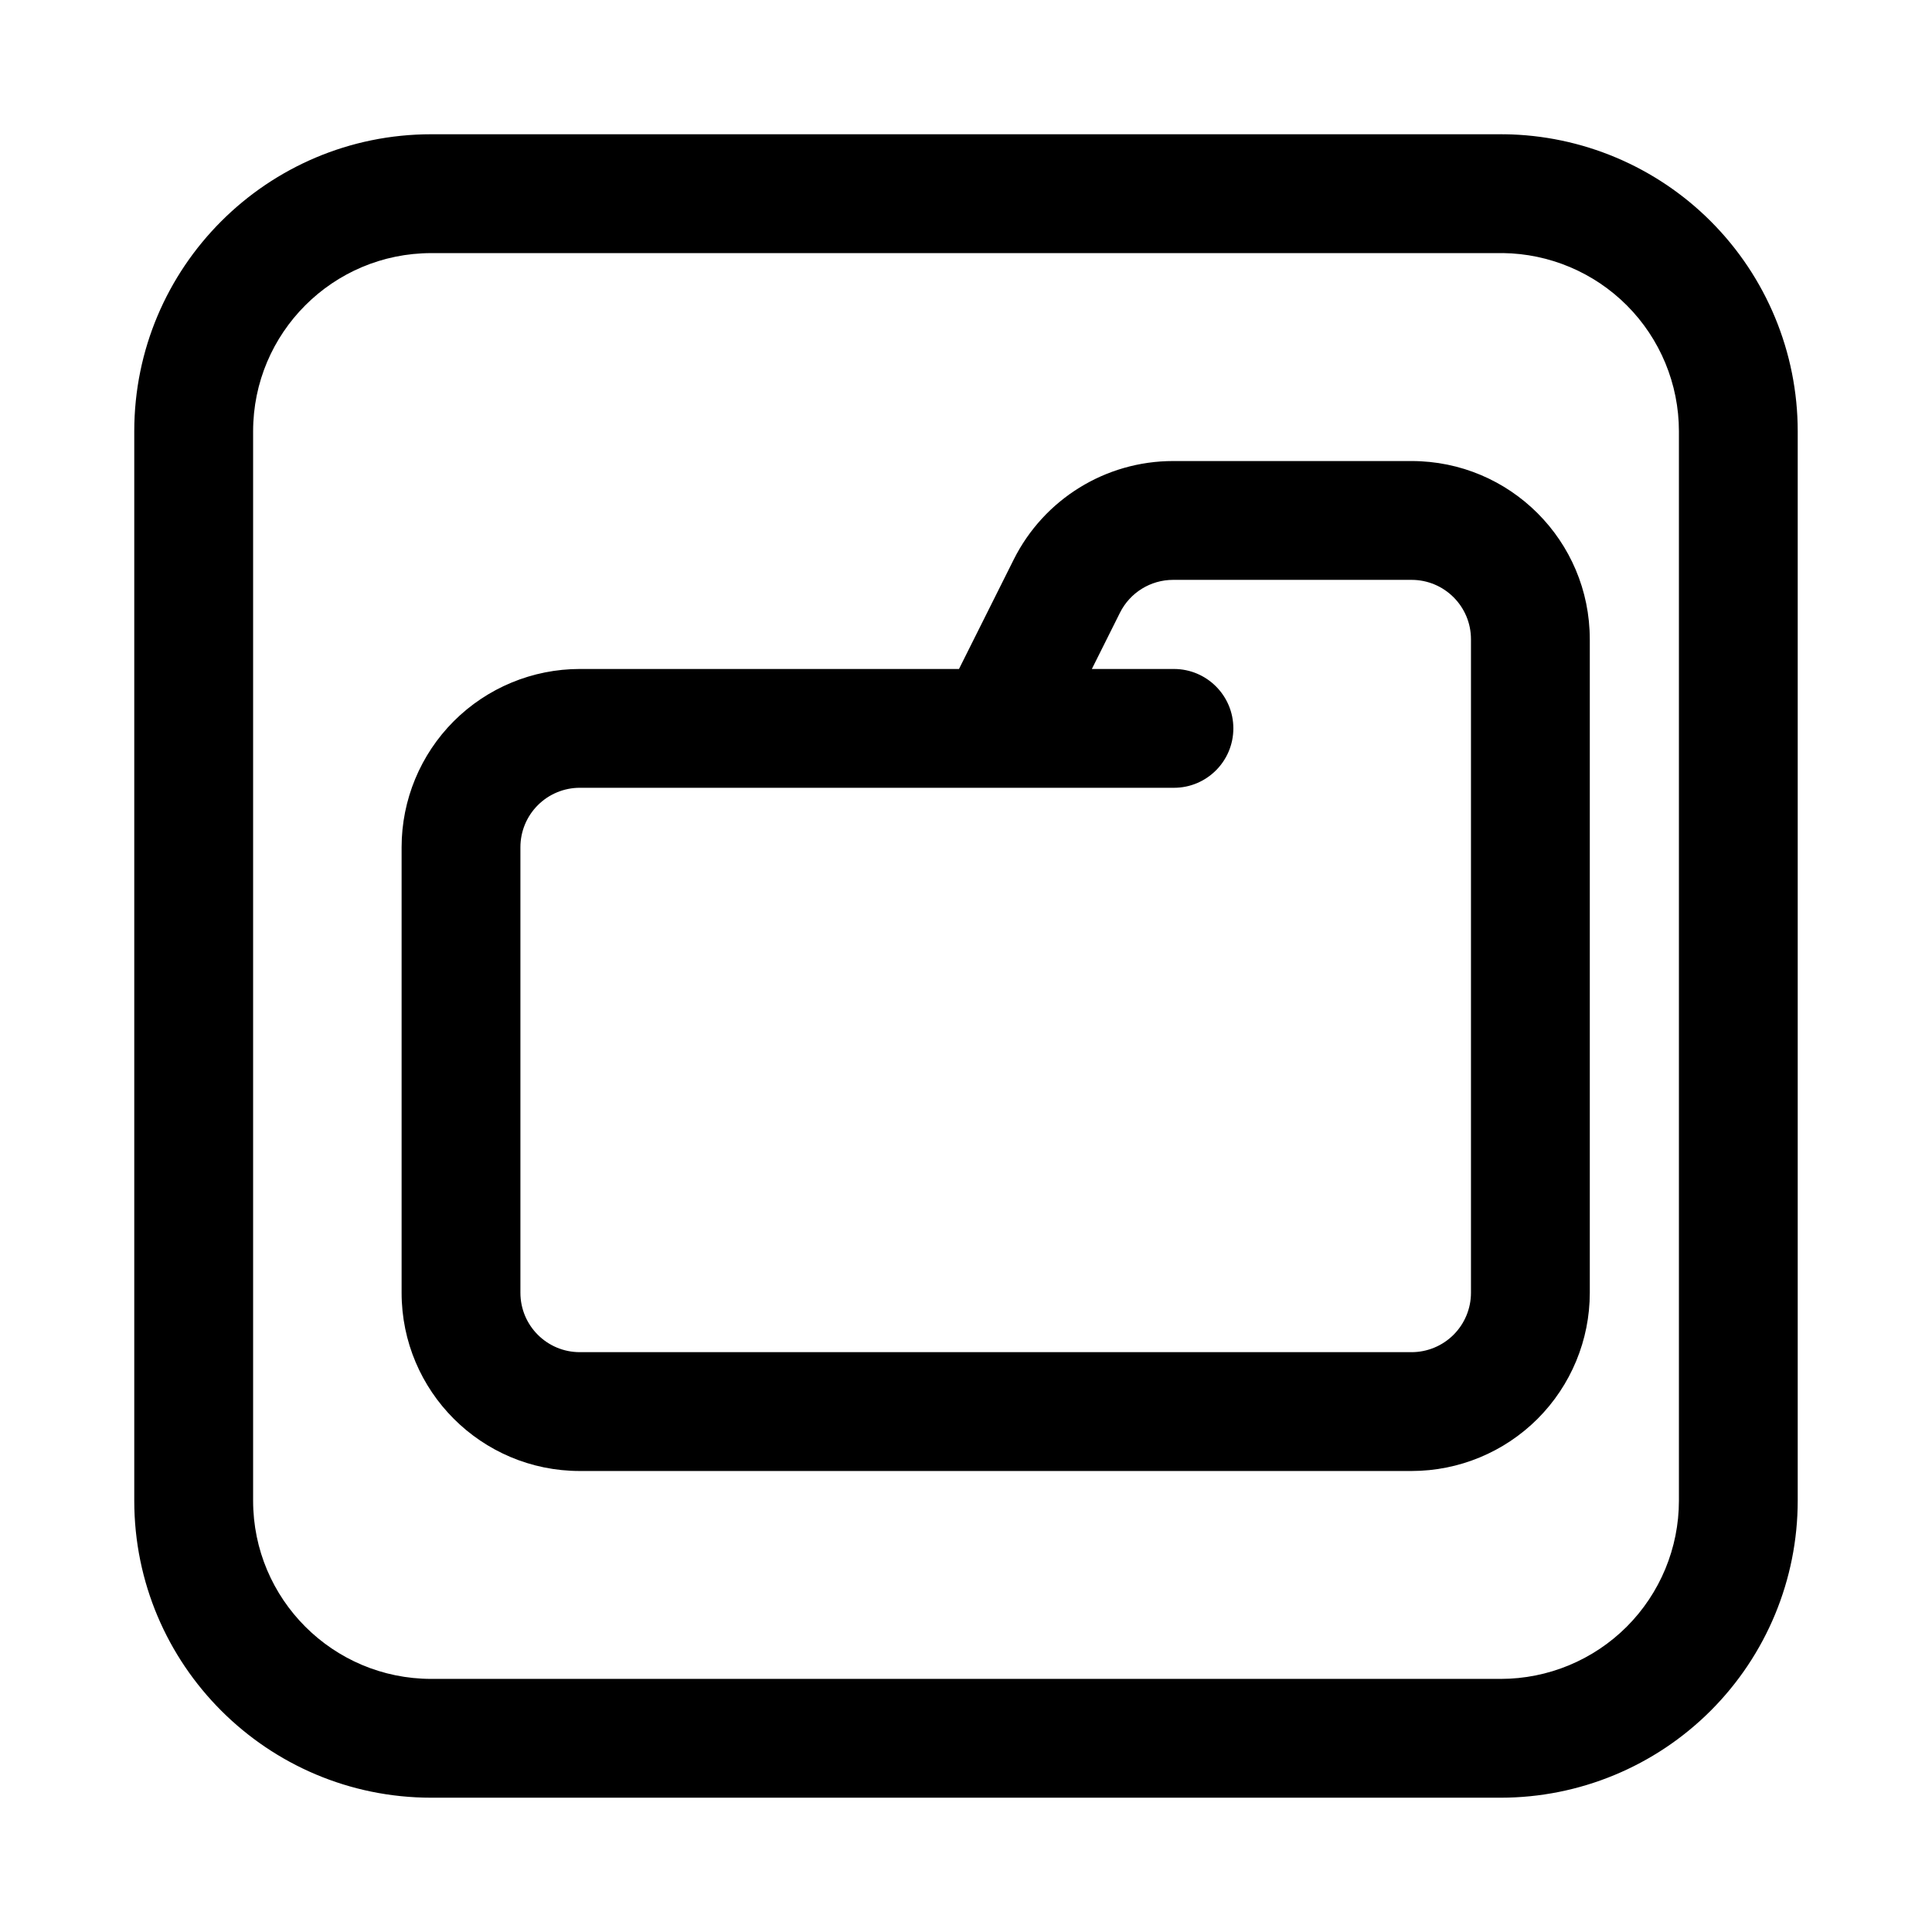 <?xml version="1.0" encoding="UTF-8"?>
<!-- Uploaded to: SVG Repo, www.svgrepo.com, Generator: SVG Repo Mixer Tools -->
<svg fill="#000000" width="800px" height="800px" version="1.1" viewBox="144 144 512 512" xmlns="http://www.w3.org/2000/svg">
 <g fill-rule="evenodd">
  <path d="m541.76 179.58h-283.46c-43.477 0-78.719 35.242-78.719 78.719v283.39c0 43.477 35.242 78.719 78.719 78.719h283.39c20.875 0 40.902-8.297 55.664-23.059s23.059-34.785 23.059-55.664v-283.39c0-20.875-8.297-40.902-23.059-55.664-14.531-14.531-34.164-22.797-54.688-23.051v0.023l-0.164-0.008-0.66-0.023h-0.086zm0.527 31.488c12.312 0.156 24.09 5.117 32.812 13.832 8.855 8.863 13.832 20.875 13.832 33.402v283.39c0 12.523-4.977 24.535-13.832 33.402-8.863 8.855-20.875 13.832-33.402 13.832h-283.39c-26.086 0-47.23-21.145-47.23-47.23v-283.39c0-26.086 21.145-47.23 47.23-47.23h283.39l0.781 0.008-0.188-0.008z"/>
  <path d="m565.31 313.41c0-26.086-21.145-47.23-47.23-47.23h-63.195c-17.895 0-34.242 10.109-42.242 26.113l-14.5 28.992h-100.48c-12.523 0-24.535 4.977-33.402 13.832-8.855 8.863-13.832 20.875-13.832 33.402v118.08c0 26.086 21.145 47.23 47.23 47.23h220.42c12.523 0 24.535-4.977 33.402-13.832 8.855-8.863 13.832-20.875 13.832-33.402v-173.18zm-110.21 39.359h-157.44c-4.172 0-8.18 1.66-11.133 4.613s-4.613 6.957-4.613 11.133v118.08c0 8.699 7.047 15.742 15.742 15.742h220.42c4.172 0 8.18-1.66 11.133-4.613 2.953-2.953 4.613-6.957 4.613-11.133v-173.18c0-8.699-7.047-15.742-15.742-15.742h-63.195c-5.961 0-11.414 3.371-14.082 8.707l-7.453 14.91h21.758c8.691 0 15.742 7.055 15.742 15.742 0 8.691-7.055 15.742-15.742 15.742z"/>
 </g>
</svg>